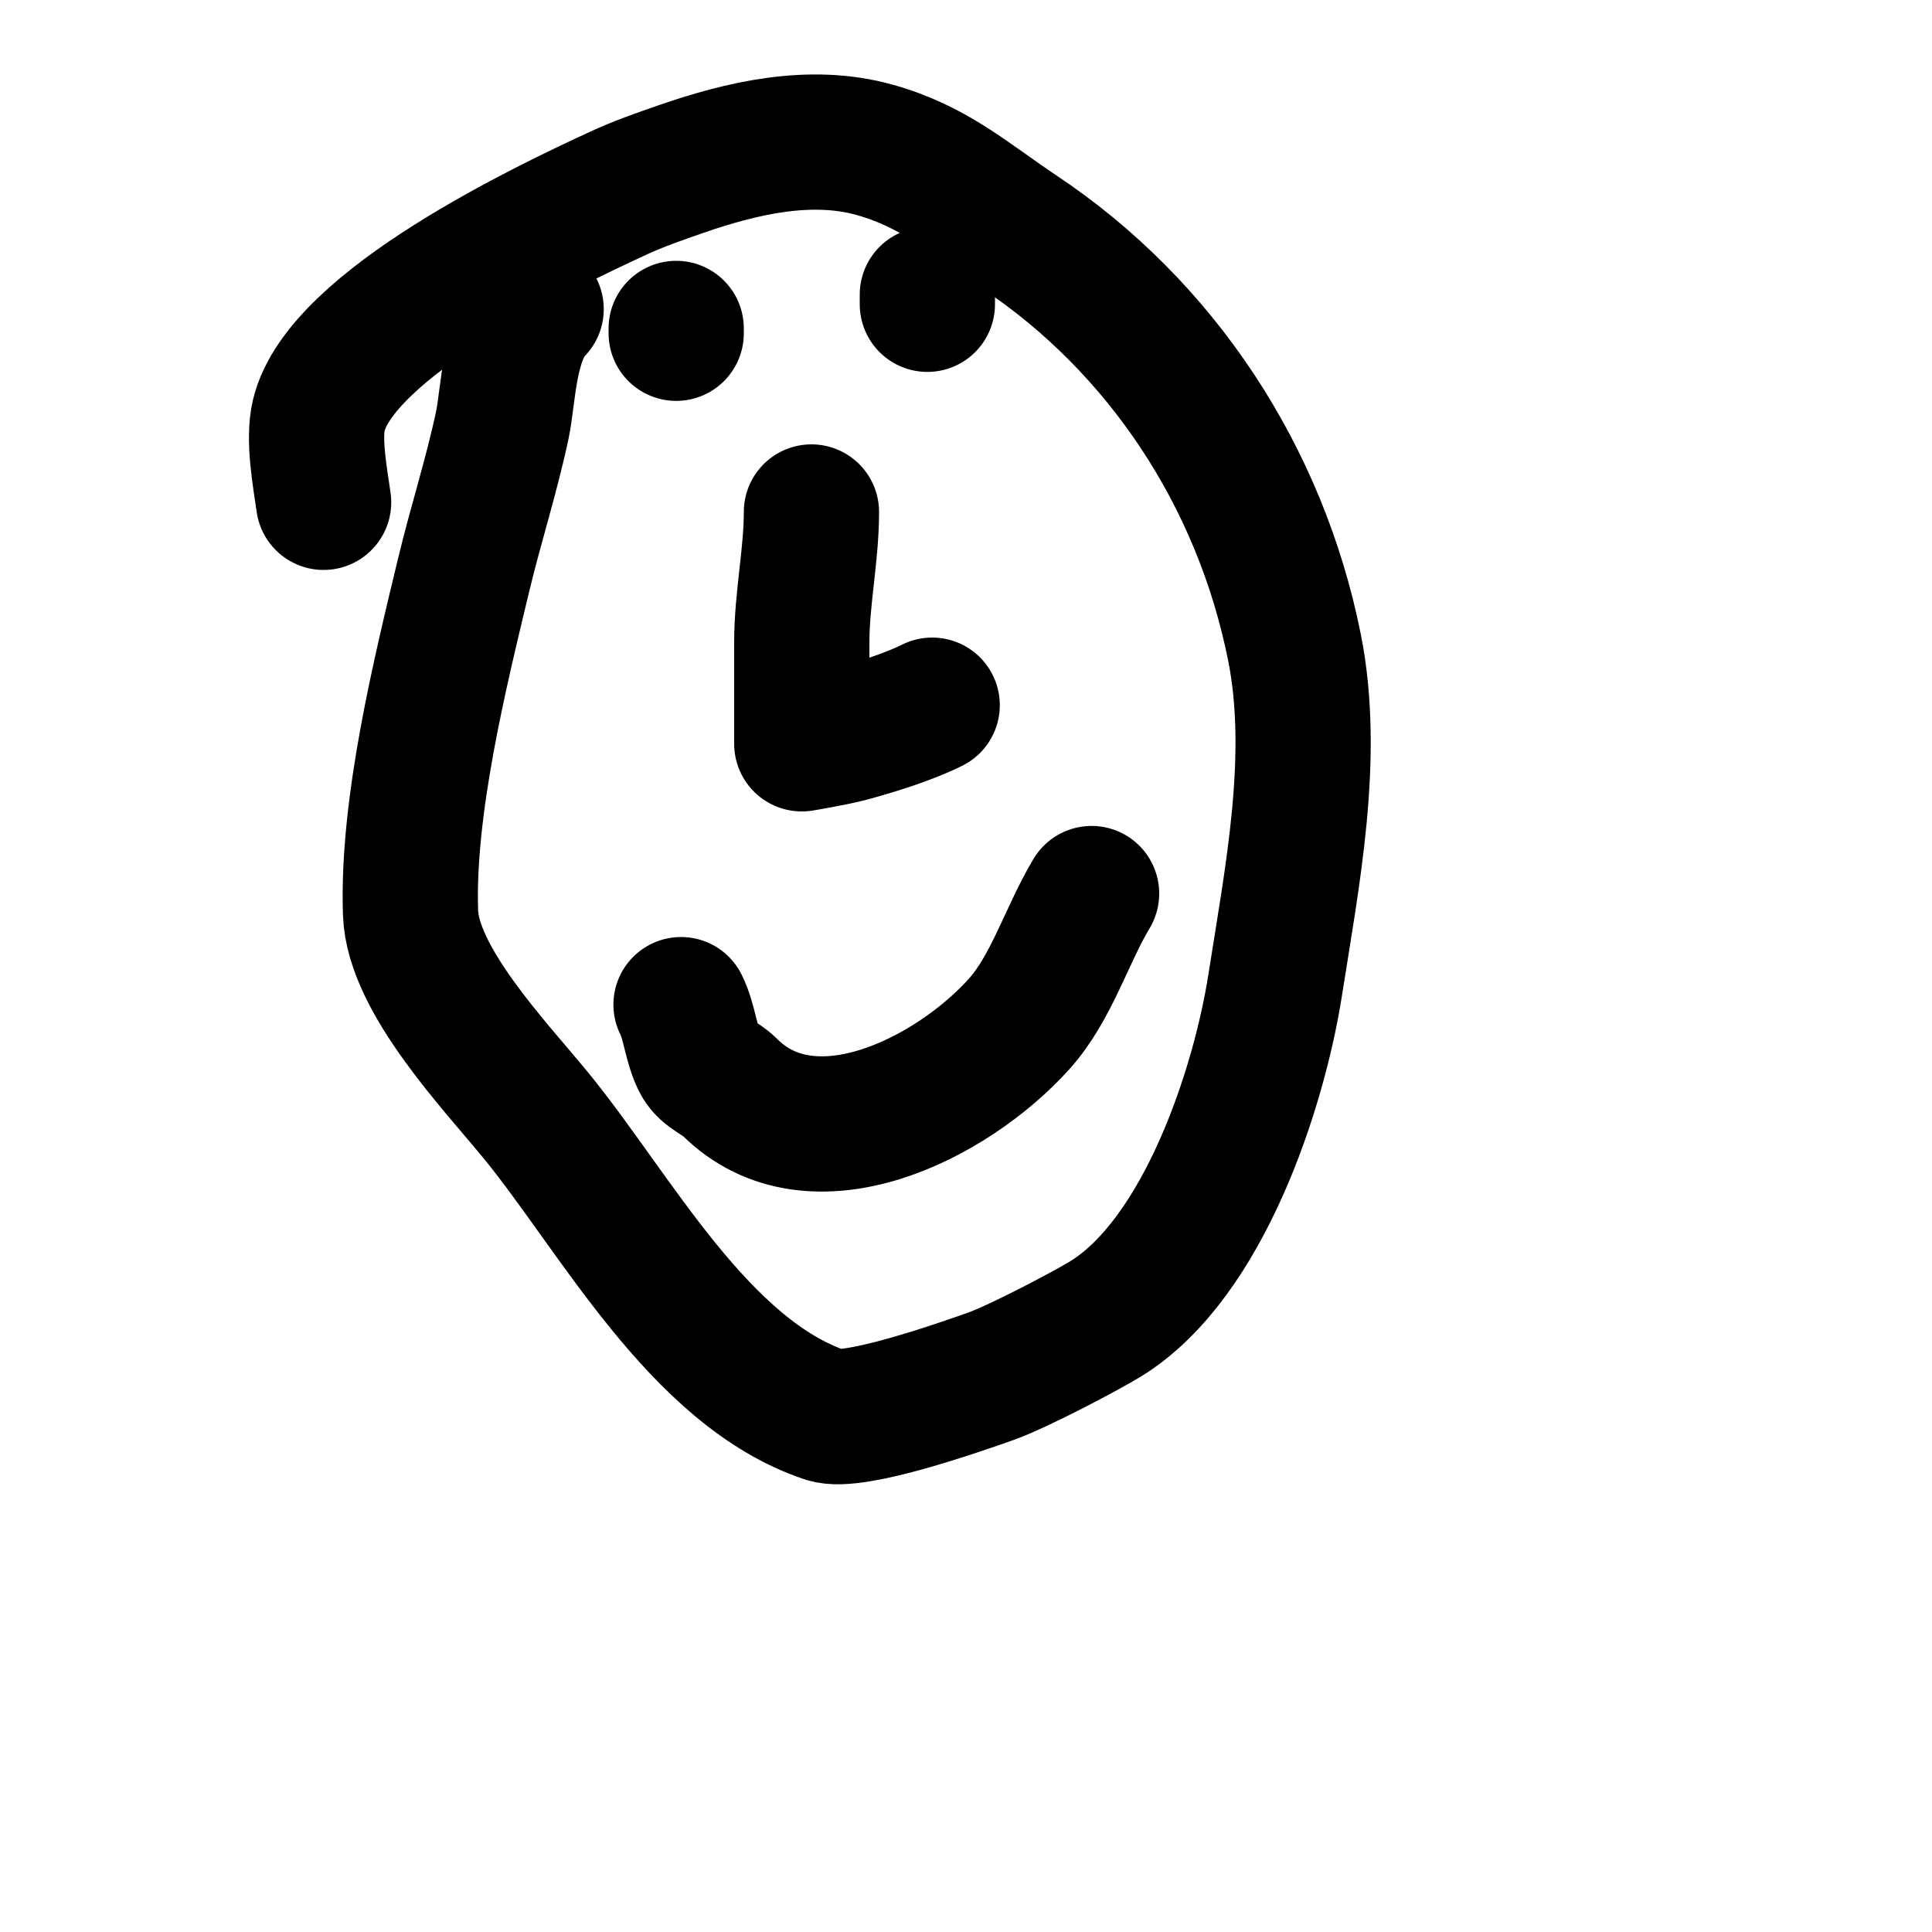 <svg viewBox='0 0 400 400' version='1.1' xmlns='http://www.w3.org/2000/svg' xmlns:xlink='http://www.w3.org/1999/xlink'><g fill='none' stroke='#000000' stroke-width='28' stroke-linecap='round' stroke-linejoin='round'><path d='M140,68c0,0.333 0,0.667 0,1'/><path d='M197,65'/><path d='M198,67'/><path d='M192,63c0,-0.667 0,-1.333 0,-2'/><path d='M168,106c0,8.932 -2,17.94 -2,27c0,7 0,21 0,21c0,0 6.72,-1.106 10,-2c5.362,-1.462 12.192,-3.596 17,-6'/><path d='M141,208c1.848,3.696 2.085,8.554 4,12c1.264,2.276 4.159,3.159 6,5c17.149,17.149 46.07,2.478 60,-13c6.68,-7.422 9.855,-18.425 15,-27'/><path d='M111,64c-5.676,5.676 -5.72,17.966 -7,24c-2.214,10.44 -5.509,20.623 -8,31c-4.921,20.504 -11.754,48.124 -11,70c0.479,13.882 17.495,31.605 26,42c16.405,20.05 33.764,53.255 60,62c5.763,1.921 27.544,-5.722 34,-8c5.963,-2.105 20.283,-9.699 24,-12c20.335,-12.588 31.716,-47.981 35,-69c3.49,-22.335 8.524,-47.379 4,-70c-7.046,-35.232 -27.432,-66.288 -57,-86c-10.464,-6.976 -17.501,-13.528 -30,-17c-13.252,-3.681 -27.428,-0.352 -40,4c-4.387,1.519 -8.785,3.054 -13,5c-14.638,6.756 -57.48,27.016 -62,46c-1.193,5.009 0.248,12.737 1,18'/></g>
</svg>